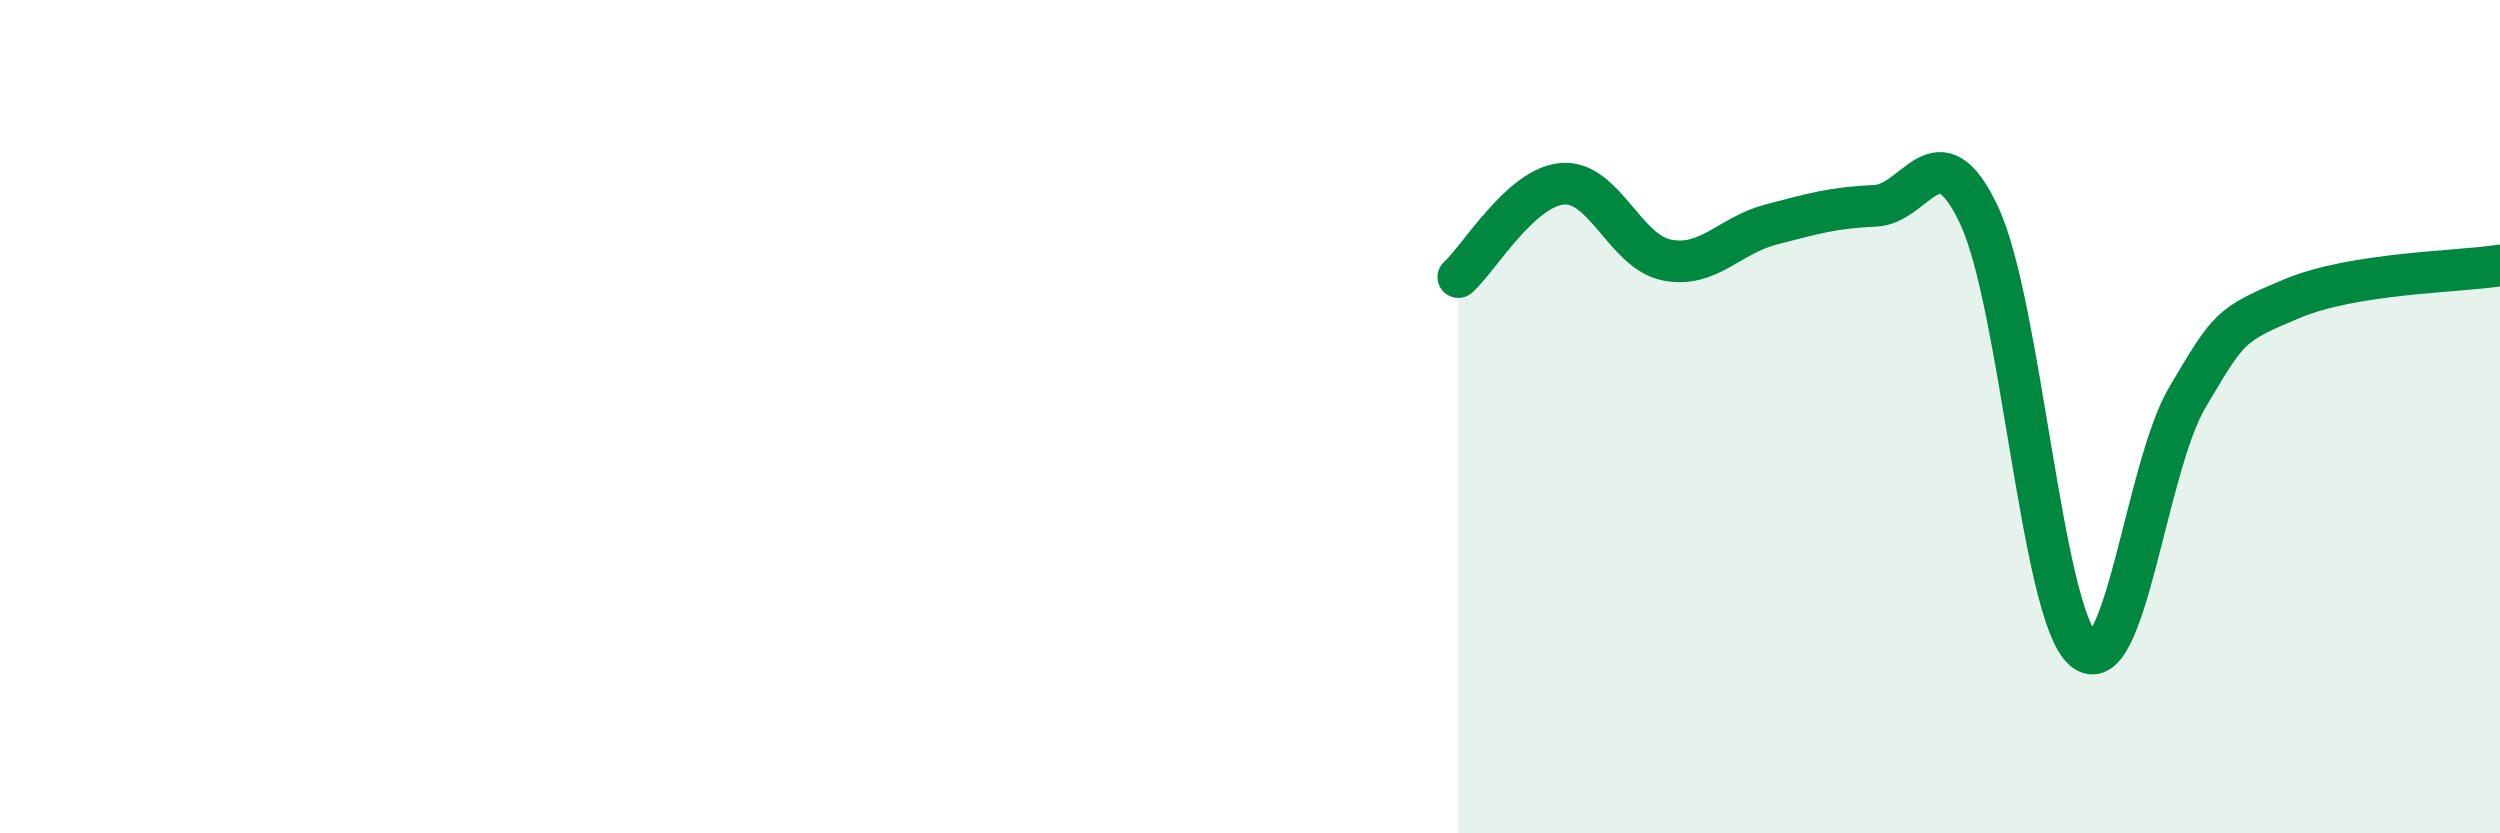 
    <svg width="60" height="20" viewBox="0 0 60 20" xmlns="http://www.w3.org/2000/svg">
      <path
        d="M 35,6.65 C 35.5,6.2 36.5,4.49 37.5,4.41 C 38.5,4.33 39,6.04 40,6.24 C 41,6.44 41.5,5.65 42.5,5.39 C 43.5,5.13 44,4.98 45,4.94 C 46,4.9 46.5,3.04 47.5,5.17 C 48.5,7.3 49,14.72 50,15.59 C 51,16.46 51.5,11.21 52.5,9.53 C 53.5,7.85 53.5,7.8 55,7.17 C 56.5,6.54 59,6.53 60,6.37L60 20L35 20Z"
        fill="#008740"
        opacity="0.1"
        stroke-linecap="round"
        stroke-linejoin="round"
      />
      <path
        d="M 35,6.65 C 35.5,6.2 36.5,4.49 37.5,4.41 C 38.5,4.33 39,6.04 40,6.24 C 41,6.44 41.5,5.65 42.5,5.39 C 43.5,5.13 44,4.98 45,4.94 C 46,4.9 46.5,3.04 47.5,5.17 C 48.5,7.3 49,14.72 50,15.59 C 51,16.46 51.5,11.21 52.5,9.53 C 53.5,7.85 53.5,7.8 55,7.17 C 56.5,6.54 59,6.53 60,6.37"
        stroke="#008740"
        stroke-width="1"
        fill="none"
        stroke-linecap="round"
        stroke-linejoin="round"
      />
    </svg>
  